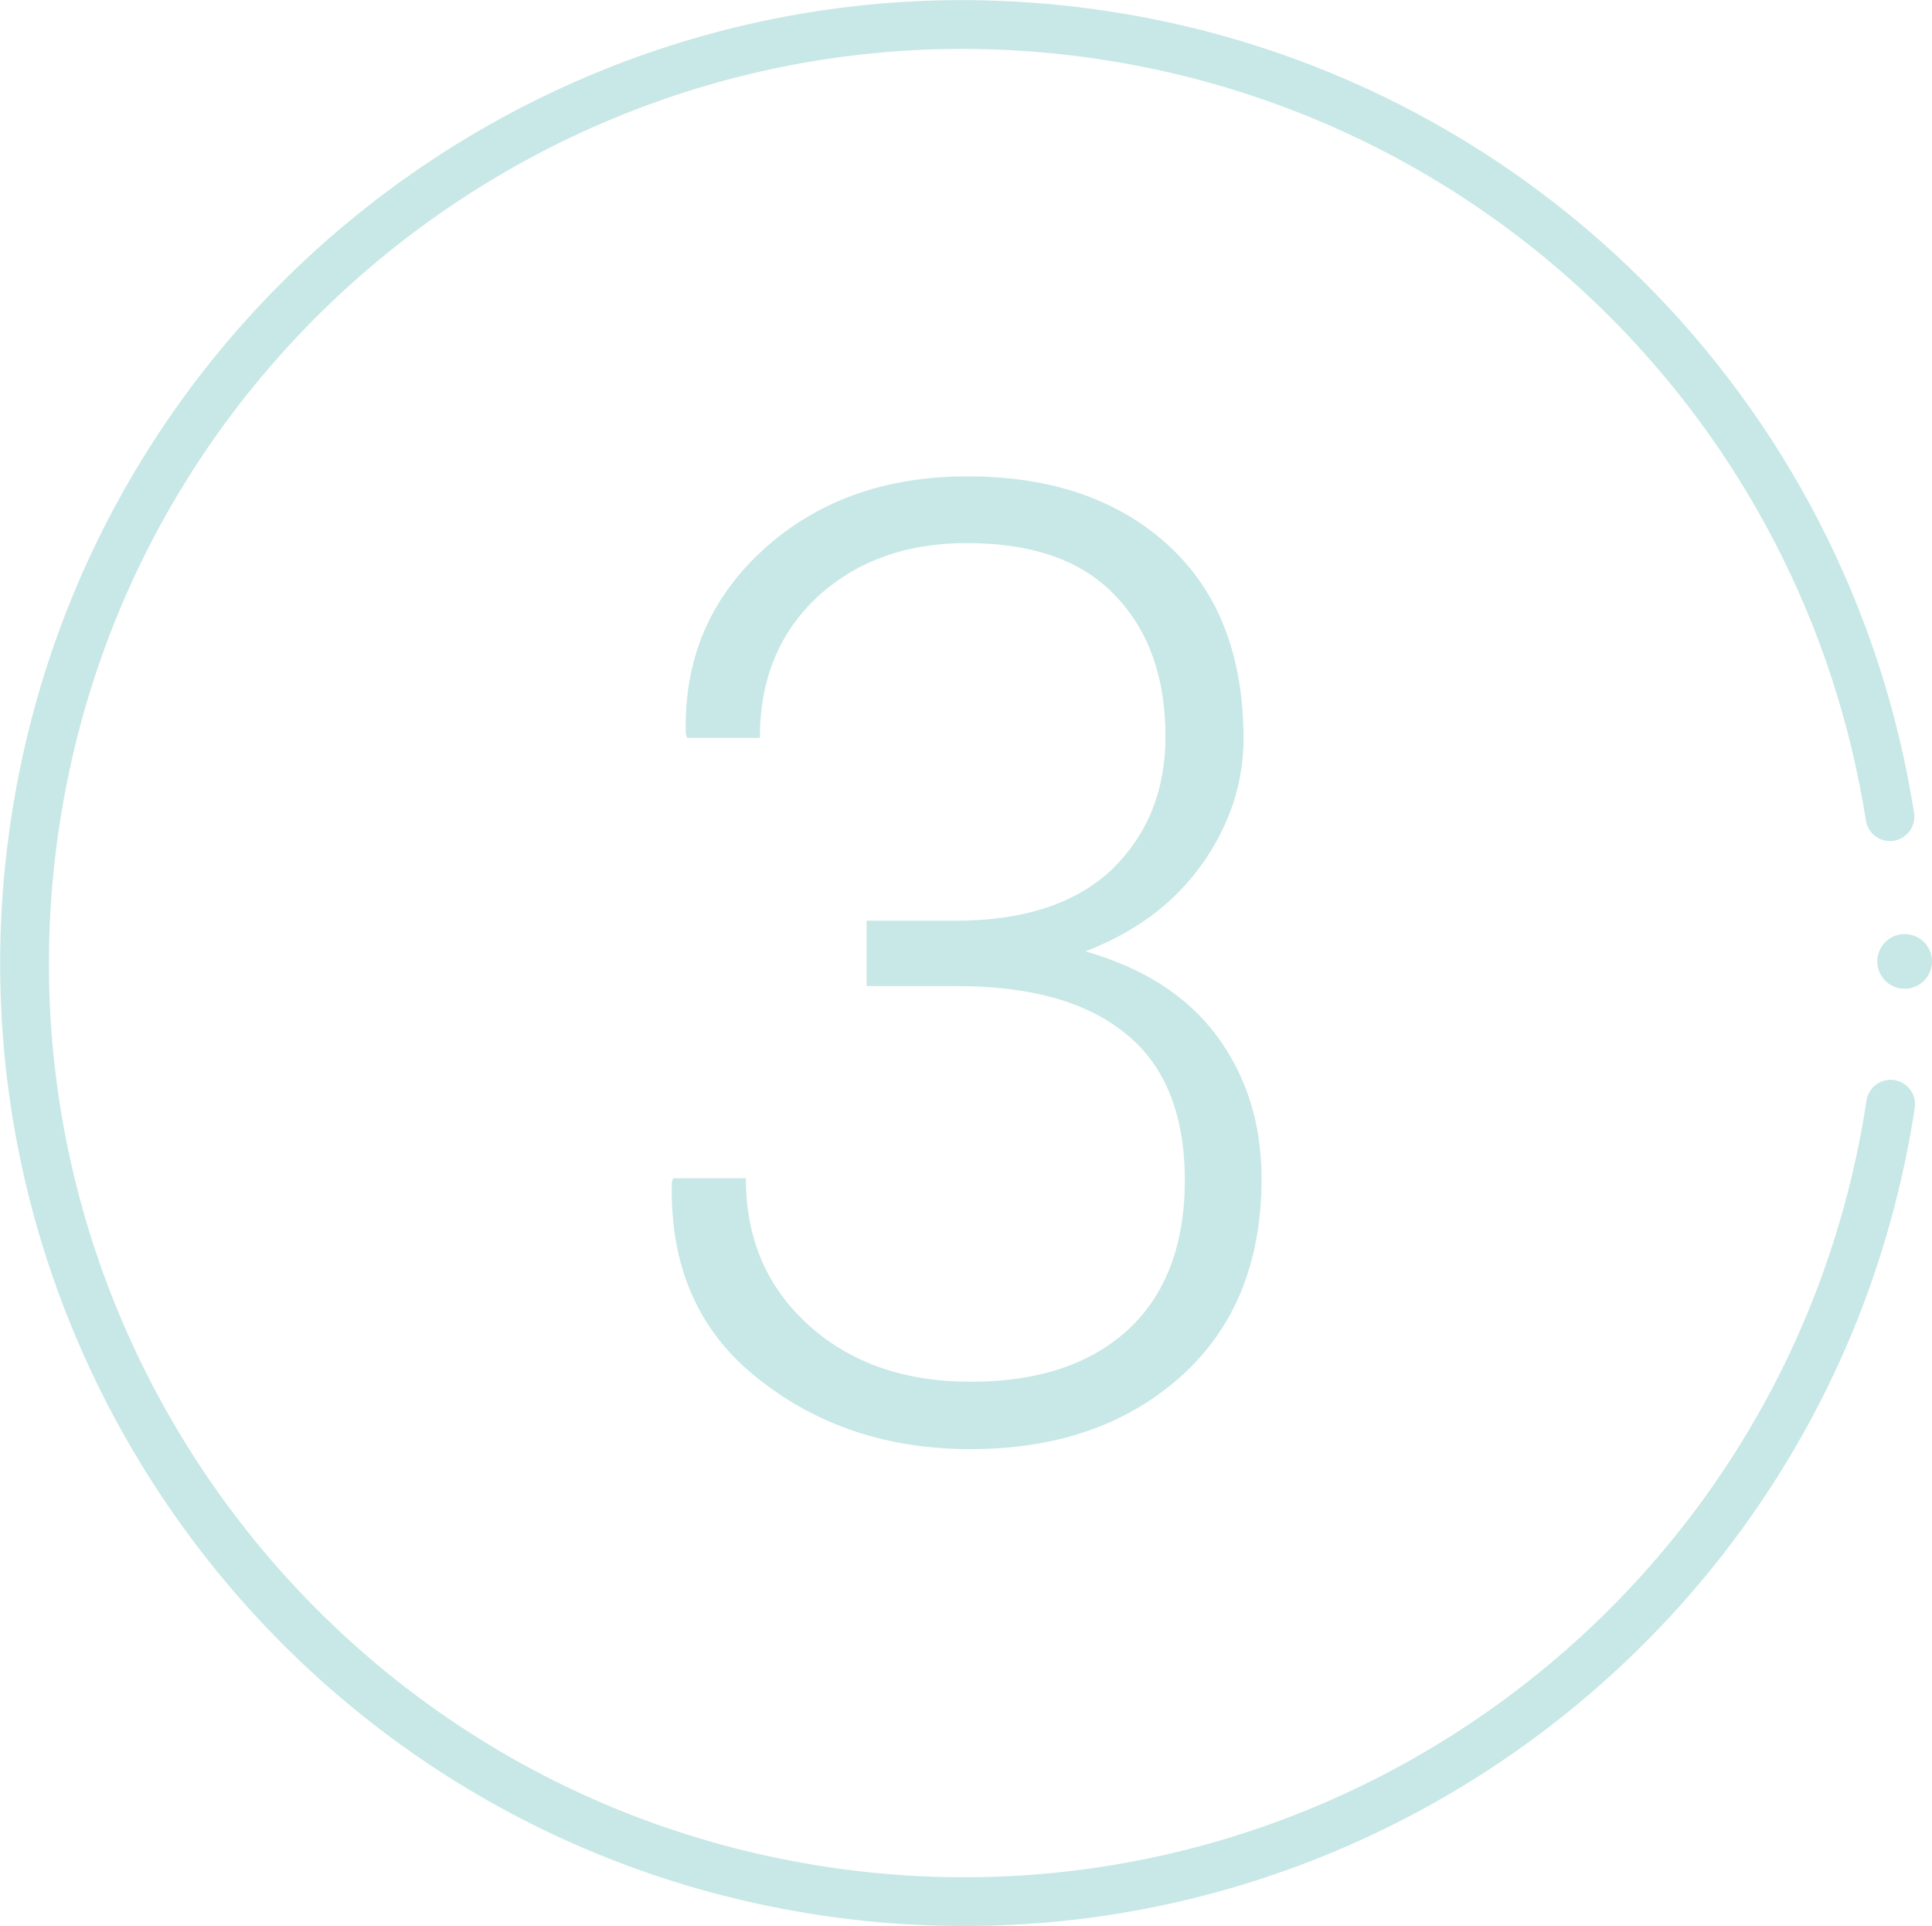 <?xml version="1.0" encoding="utf-8"?>
<!-- Generator: Adobe Illustrator 26.5.0, SVG Export Plug-In . SVG Version: 6.00 Build 0)  -->
<svg version="1.1" id="Layer_1" xmlns="http://www.w3.org/2000/svg" xmlns:xlink="http://www.w3.org/1999/xlink" x="0px" y="0px"
	 viewBox="0 0 289.6 288.7" style="enable-background:new 0 0 289.6 288.7;" xml:space="preserve">
<style type="text/css">
	.st0{fill:#C7E8E6;}
	.st1{fill:none;stroke:#C7E8E6;stroke-width:7.31;stroke-linecap:round;stroke-miterlimit:10;}
</style>
<g id="Layer_2_00000030464613964374967400000003809991866711949473_">
	<g id="Layer_2-2">
		<circle class="st0" cx="285.5" cy="144.1" r="4.1"/>
		<path class="st0" d="M0,0"/>
	</g>
</g>
<g id="Layer_2_00000036224259975946936810000014419903838922490261_">
	<g id="Layer_2-2_00000170280469879246305250000002491788432978145954_">
		<path class="st1" d="M283.4,165.5c-11.7,76.8-83.4,129.6-160.2,117.9C46.4,271.7-6.4,199.9,5.3,123.1S88.8-6.4,165.6,5.3
			c60.6,9.2,108.2,56.6,117.7,117.1"/>
	</g>
</g>
<g>
	<path class="st0" d="M129.7,138h13.5c10.3,0,18.1-2.6,23.5-7.7c5.3-5.2,8-11.8,8-19.9c0-8.8-2.5-15.9-7.5-21.1
		c-5-5.3-12.4-7.9-22.3-7.9c-9.1,0-16.5,2.7-22.3,8c-5.8,5.4-8.7,12.4-8.7,21.2h-10.9l-0.2-0.6c-0.3-11,3.5-20.2,11.6-27.6
		c8-7.3,18.2-11,30.6-11c12.7,0,22.7,3.5,30.2,10.4c7.5,6.9,11.2,16.6,11.2,28.9c0,6.7-2.1,13-6.2,18.8c-4.2,5.9-10,10.2-17.5,13.1
		c8.8,2.5,15.4,6.8,19.8,12.8c4.4,6,6.6,13.1,6.6,21.3c0,12.6-4.1,22.5-12.2,29.7c-8.1,7.2-18.6,10.8-31.4,10.8
		c-12.4,0-23-3.5-31.9-10.6c-8.9-7-13.2-16.8-12.9-29.4l0.2-0.6h10.9c0,9,3.1,16.3,9.4,22c6.3,5.7,14.4,8.5,24.3,8.5
		c10.1,0,17.9-2.6,23.6-7.8c5.6-5.2,8.5-12.7,8.5-22.4c0-9.9-3-17.3-8.9-22c-5.9-4.8-14.3-7.1-25.3-7.1h-13.5V138z"/>
</g>
</svg>
